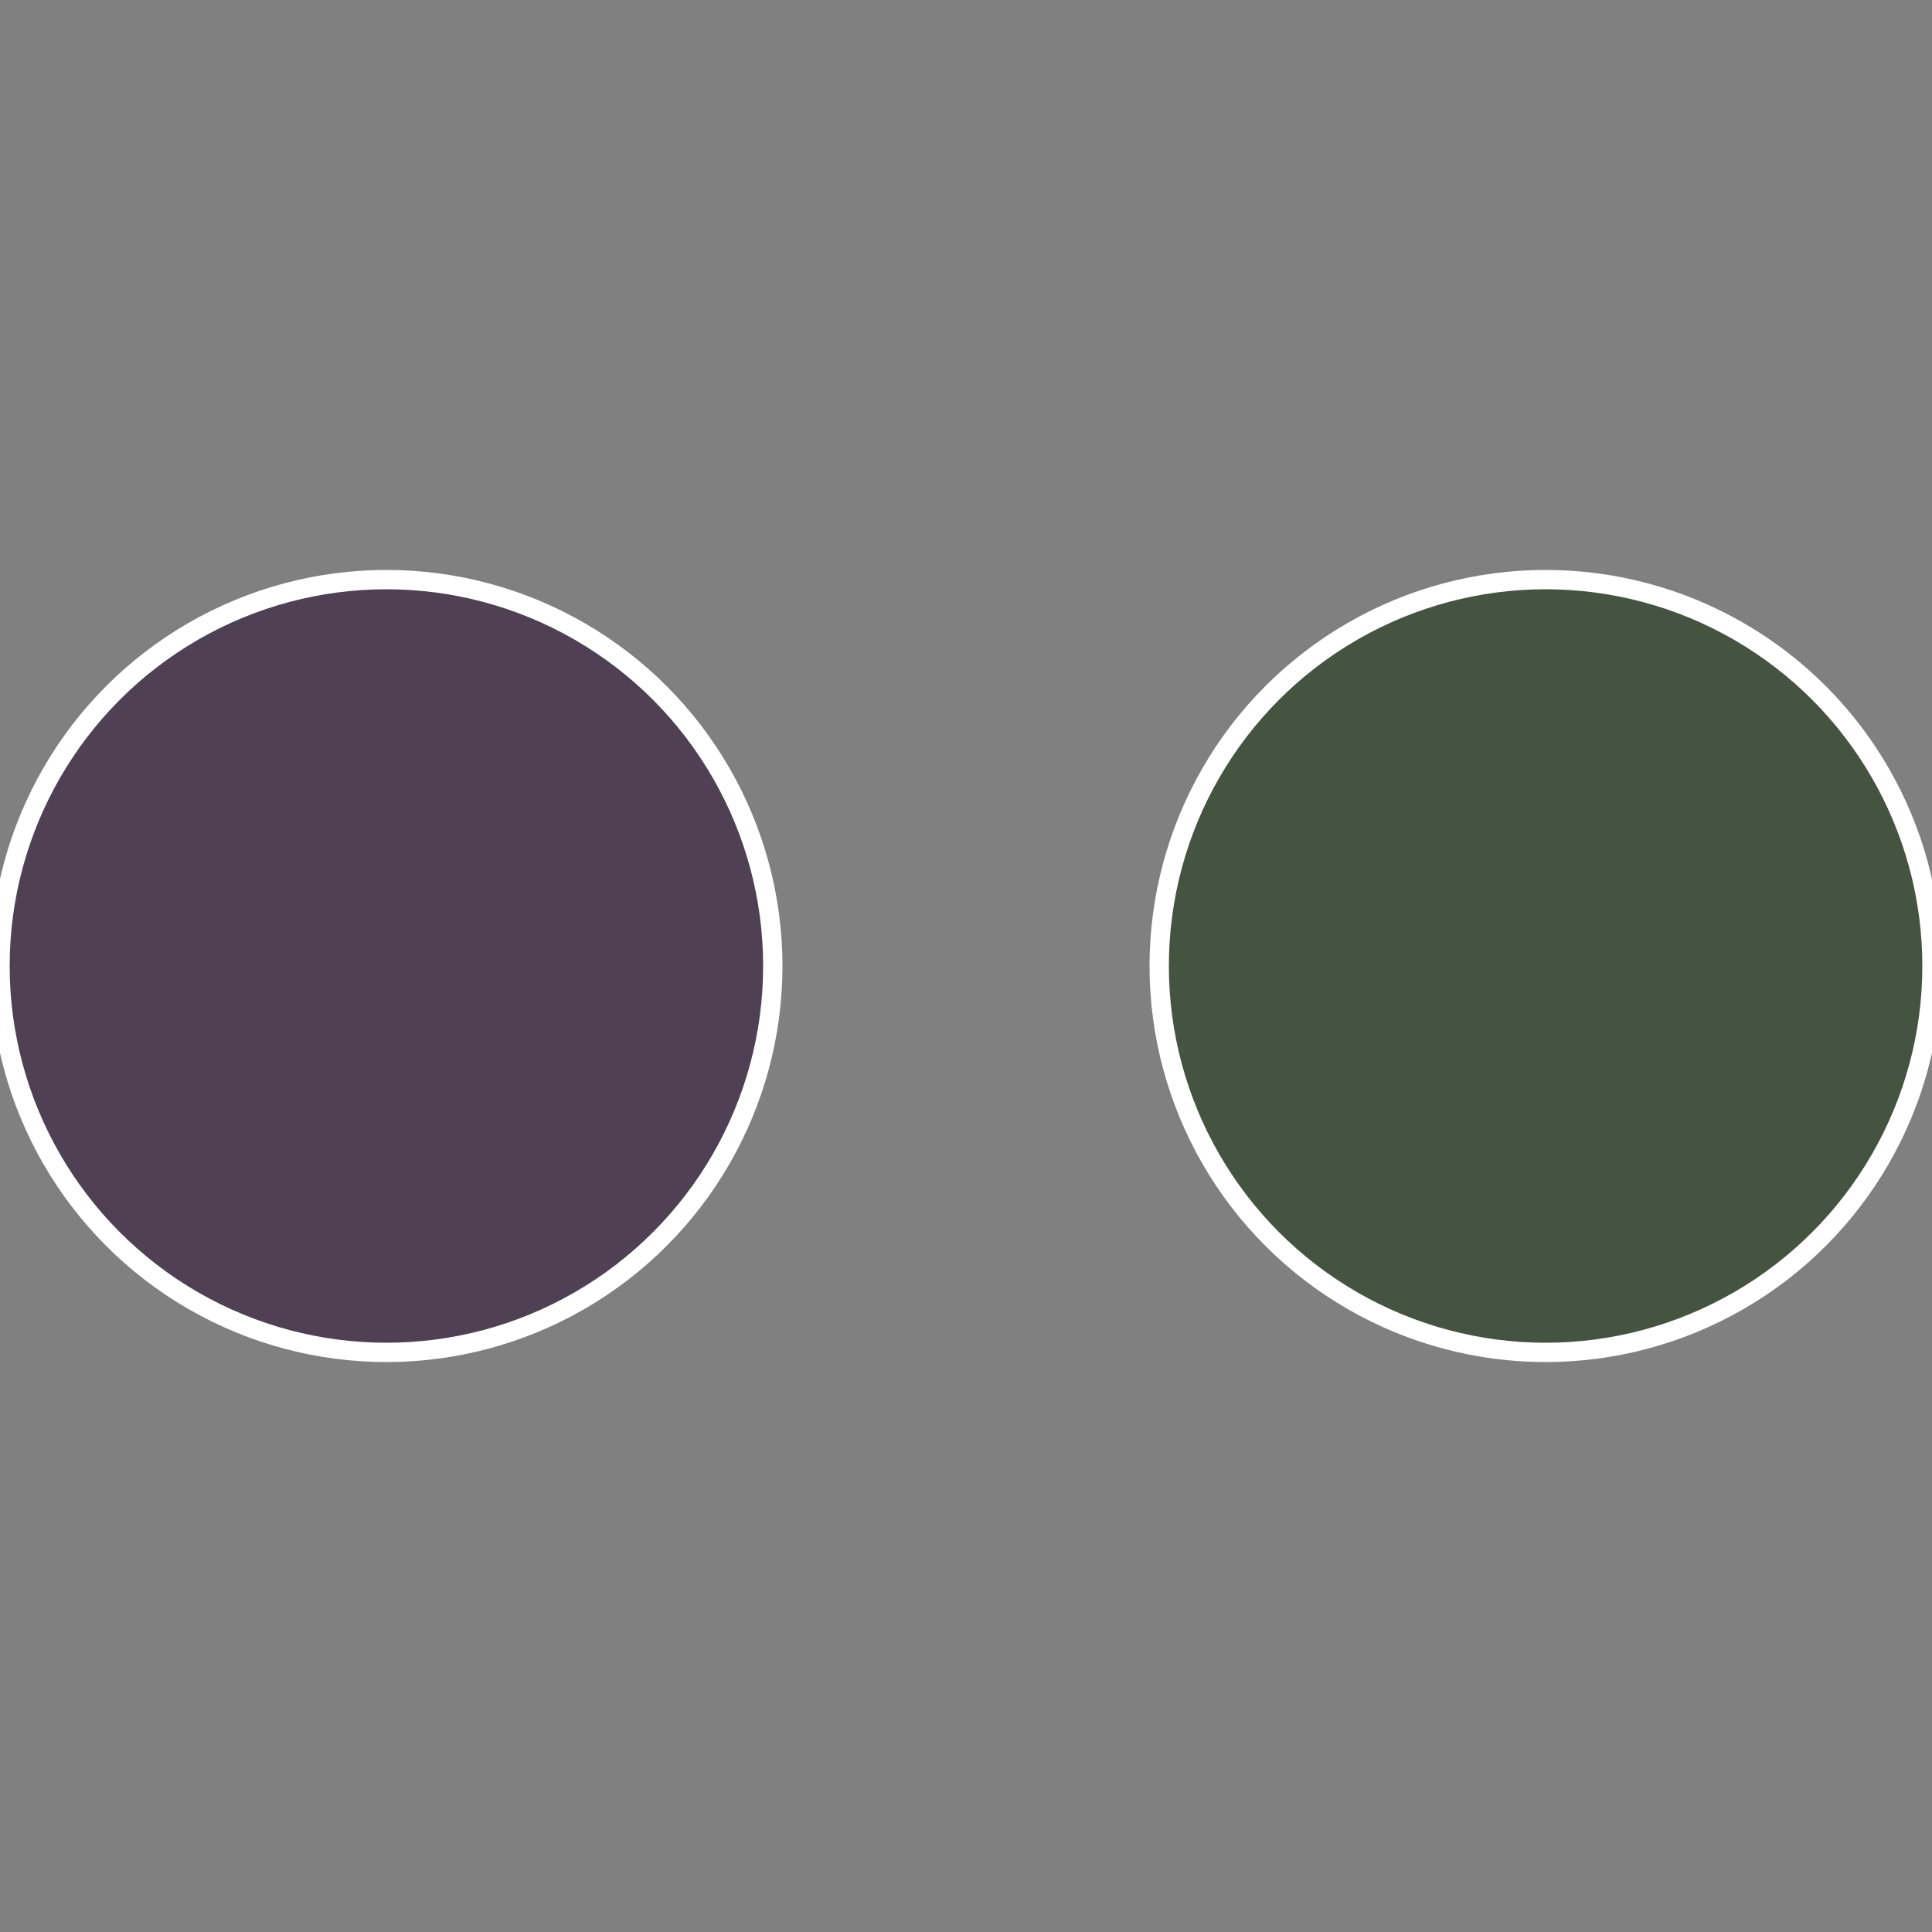 <?xml version="1.0" standalone="no"?>
<svg width="500" height="500" viewBox="-1 -1 2 2" xmlns="http://www.w3.org/2000/svg">
 
                <rect x="-1" y="-1" width="2" height="2" fill="#808080" stroke="none"/>
 
                <circle cx="0.6" cy="0" r="0.4" fill="#455341" stroke="#fff" stroke-width="1%" />
             
                <circle cx="-0.6" cy="7.3478807948841E-17" r="0.4" fill="#4f4153" stroke="#fff" stroke-width="1%" />
            </svg>
